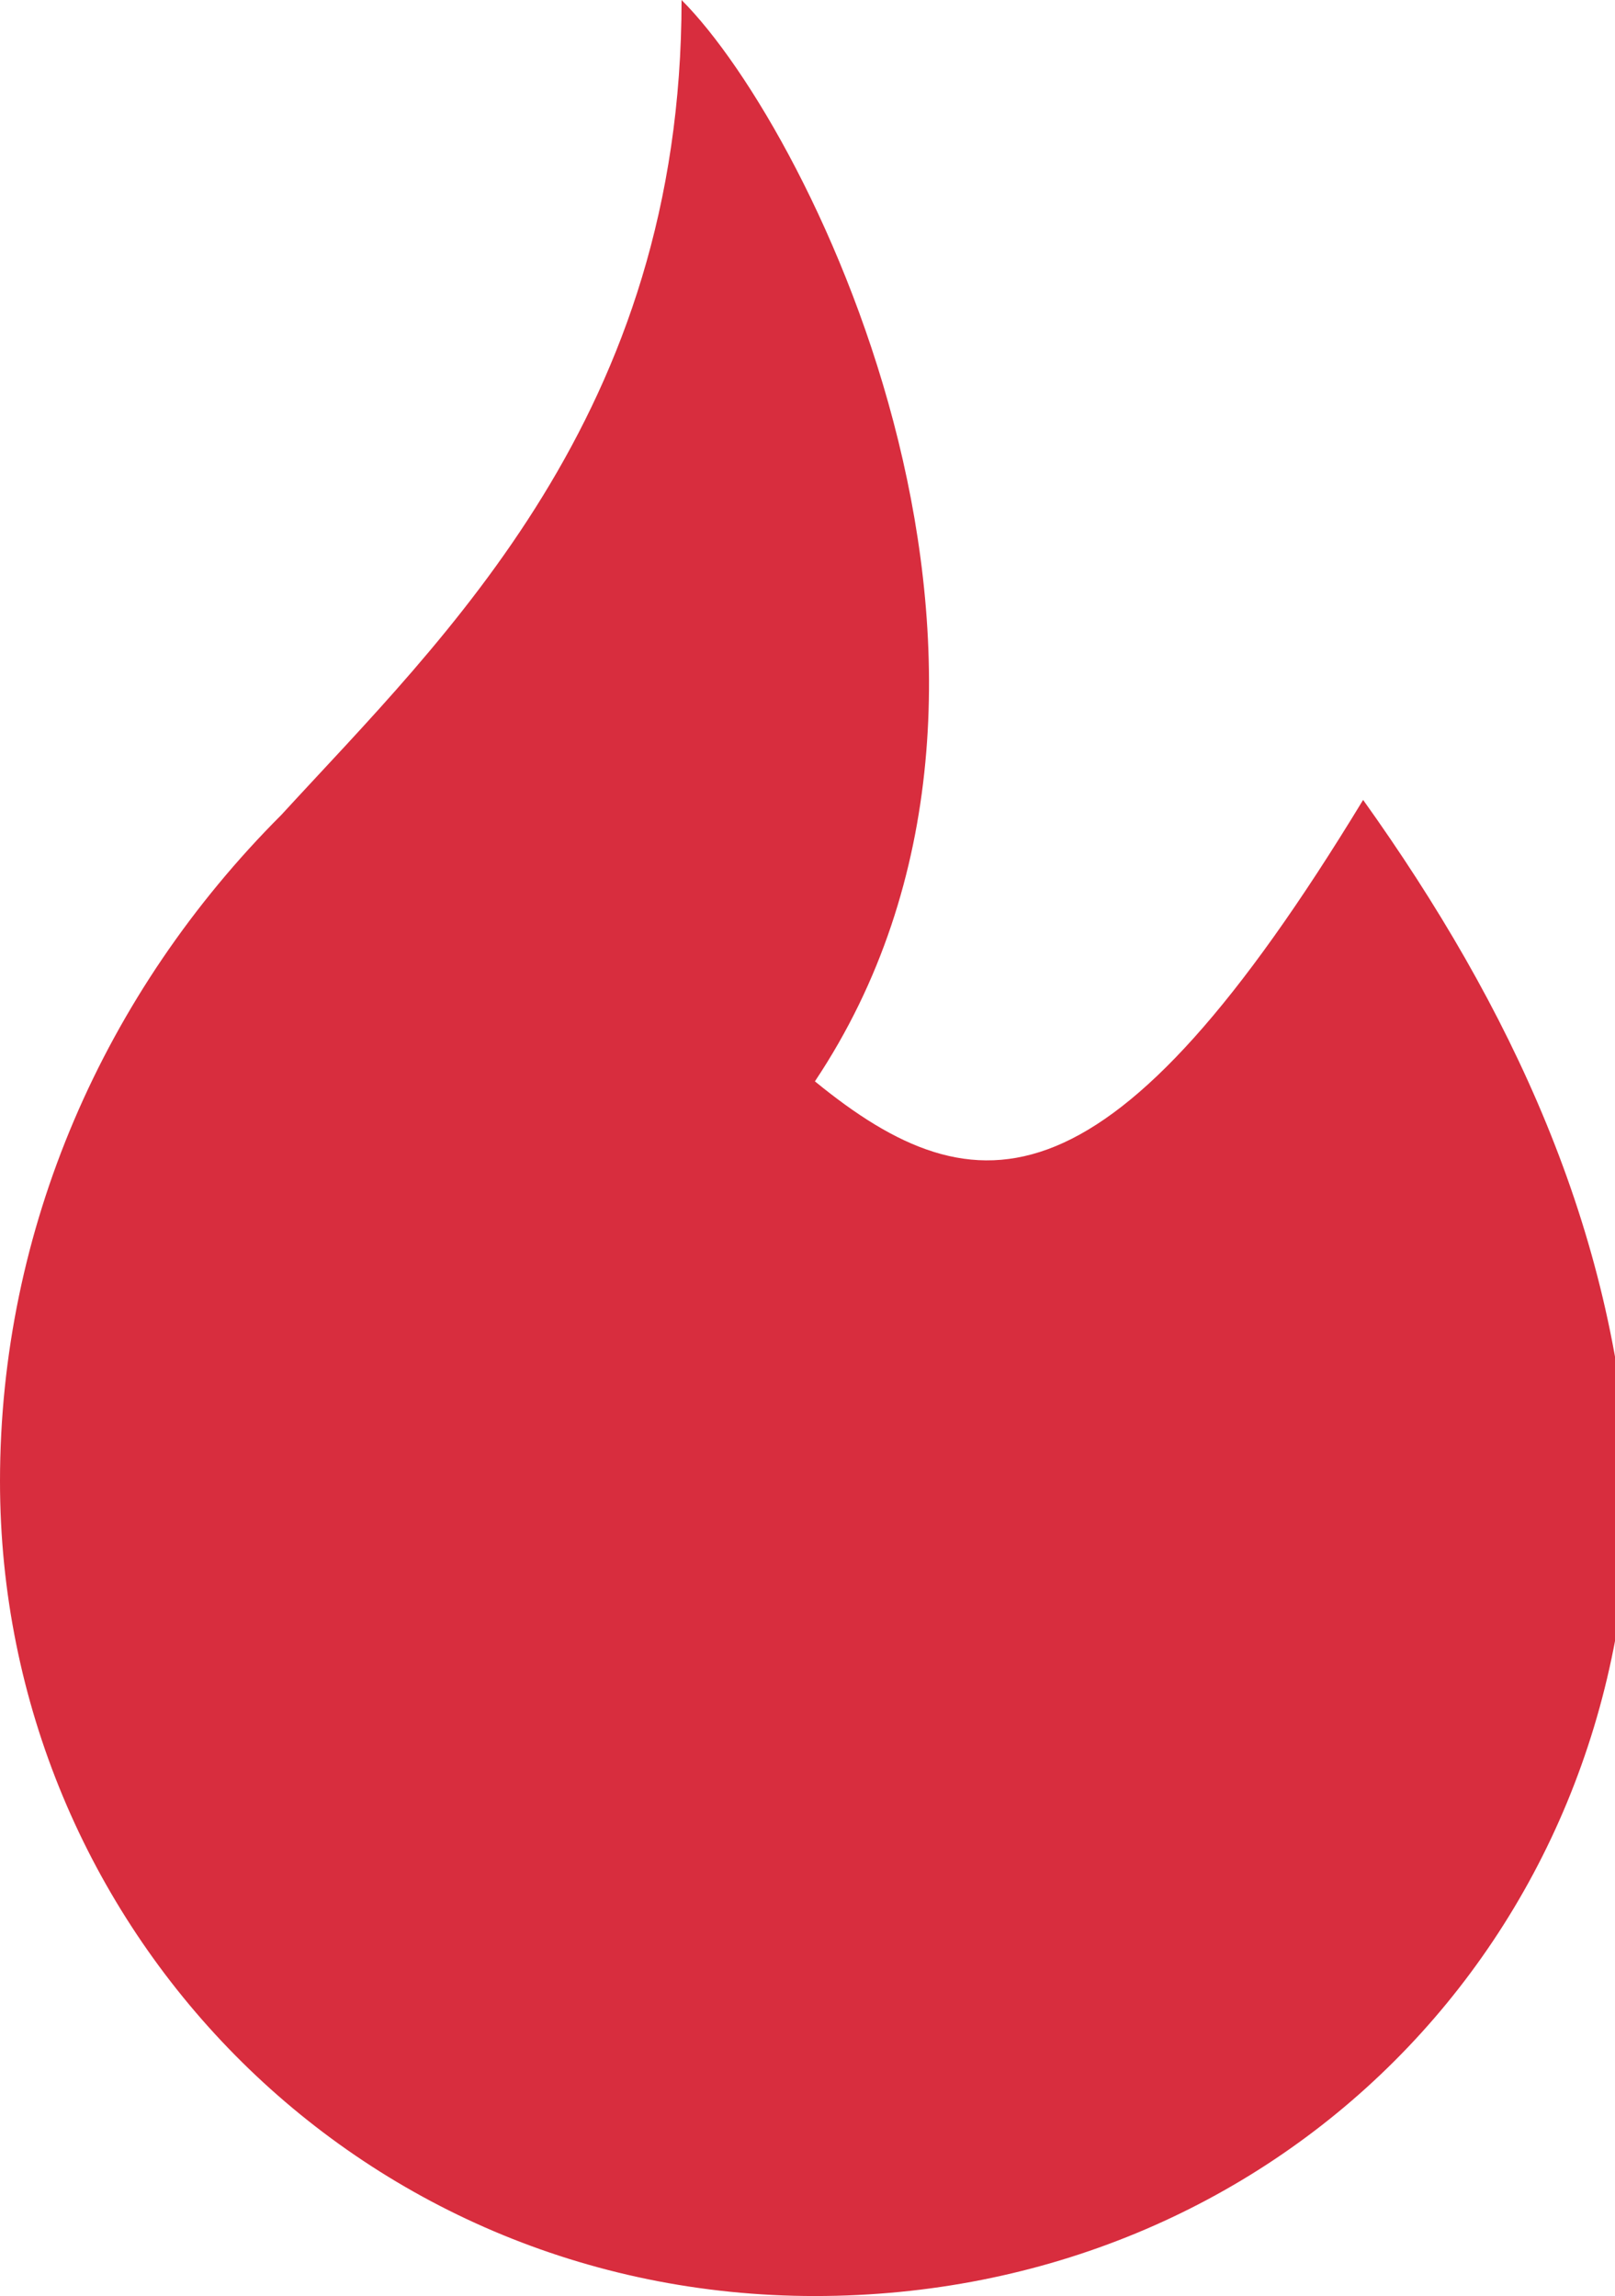 <svg enable-background="new 0 0 10.9 15.5" viewBox="0 0 10.9 15.5" xmlns="http://www.w3.org/2000/svg"><path d="m5.5 7.3c1.8-2.7 0-6.4-.9-7.3 0 2.8-1.6 4.3-2.7 5.5-1.2 1.2-1.9 2.8-1.9 4.5 0 3 2.4 5.5 5.5 5.5s5.5-2.4 5.5-5.5c-.1-1.7-.8-3.2-1.8-4.6-1.7 2.8-2.6 2.8-3.7 1.9z" fill="#d82d3e"/></svg>